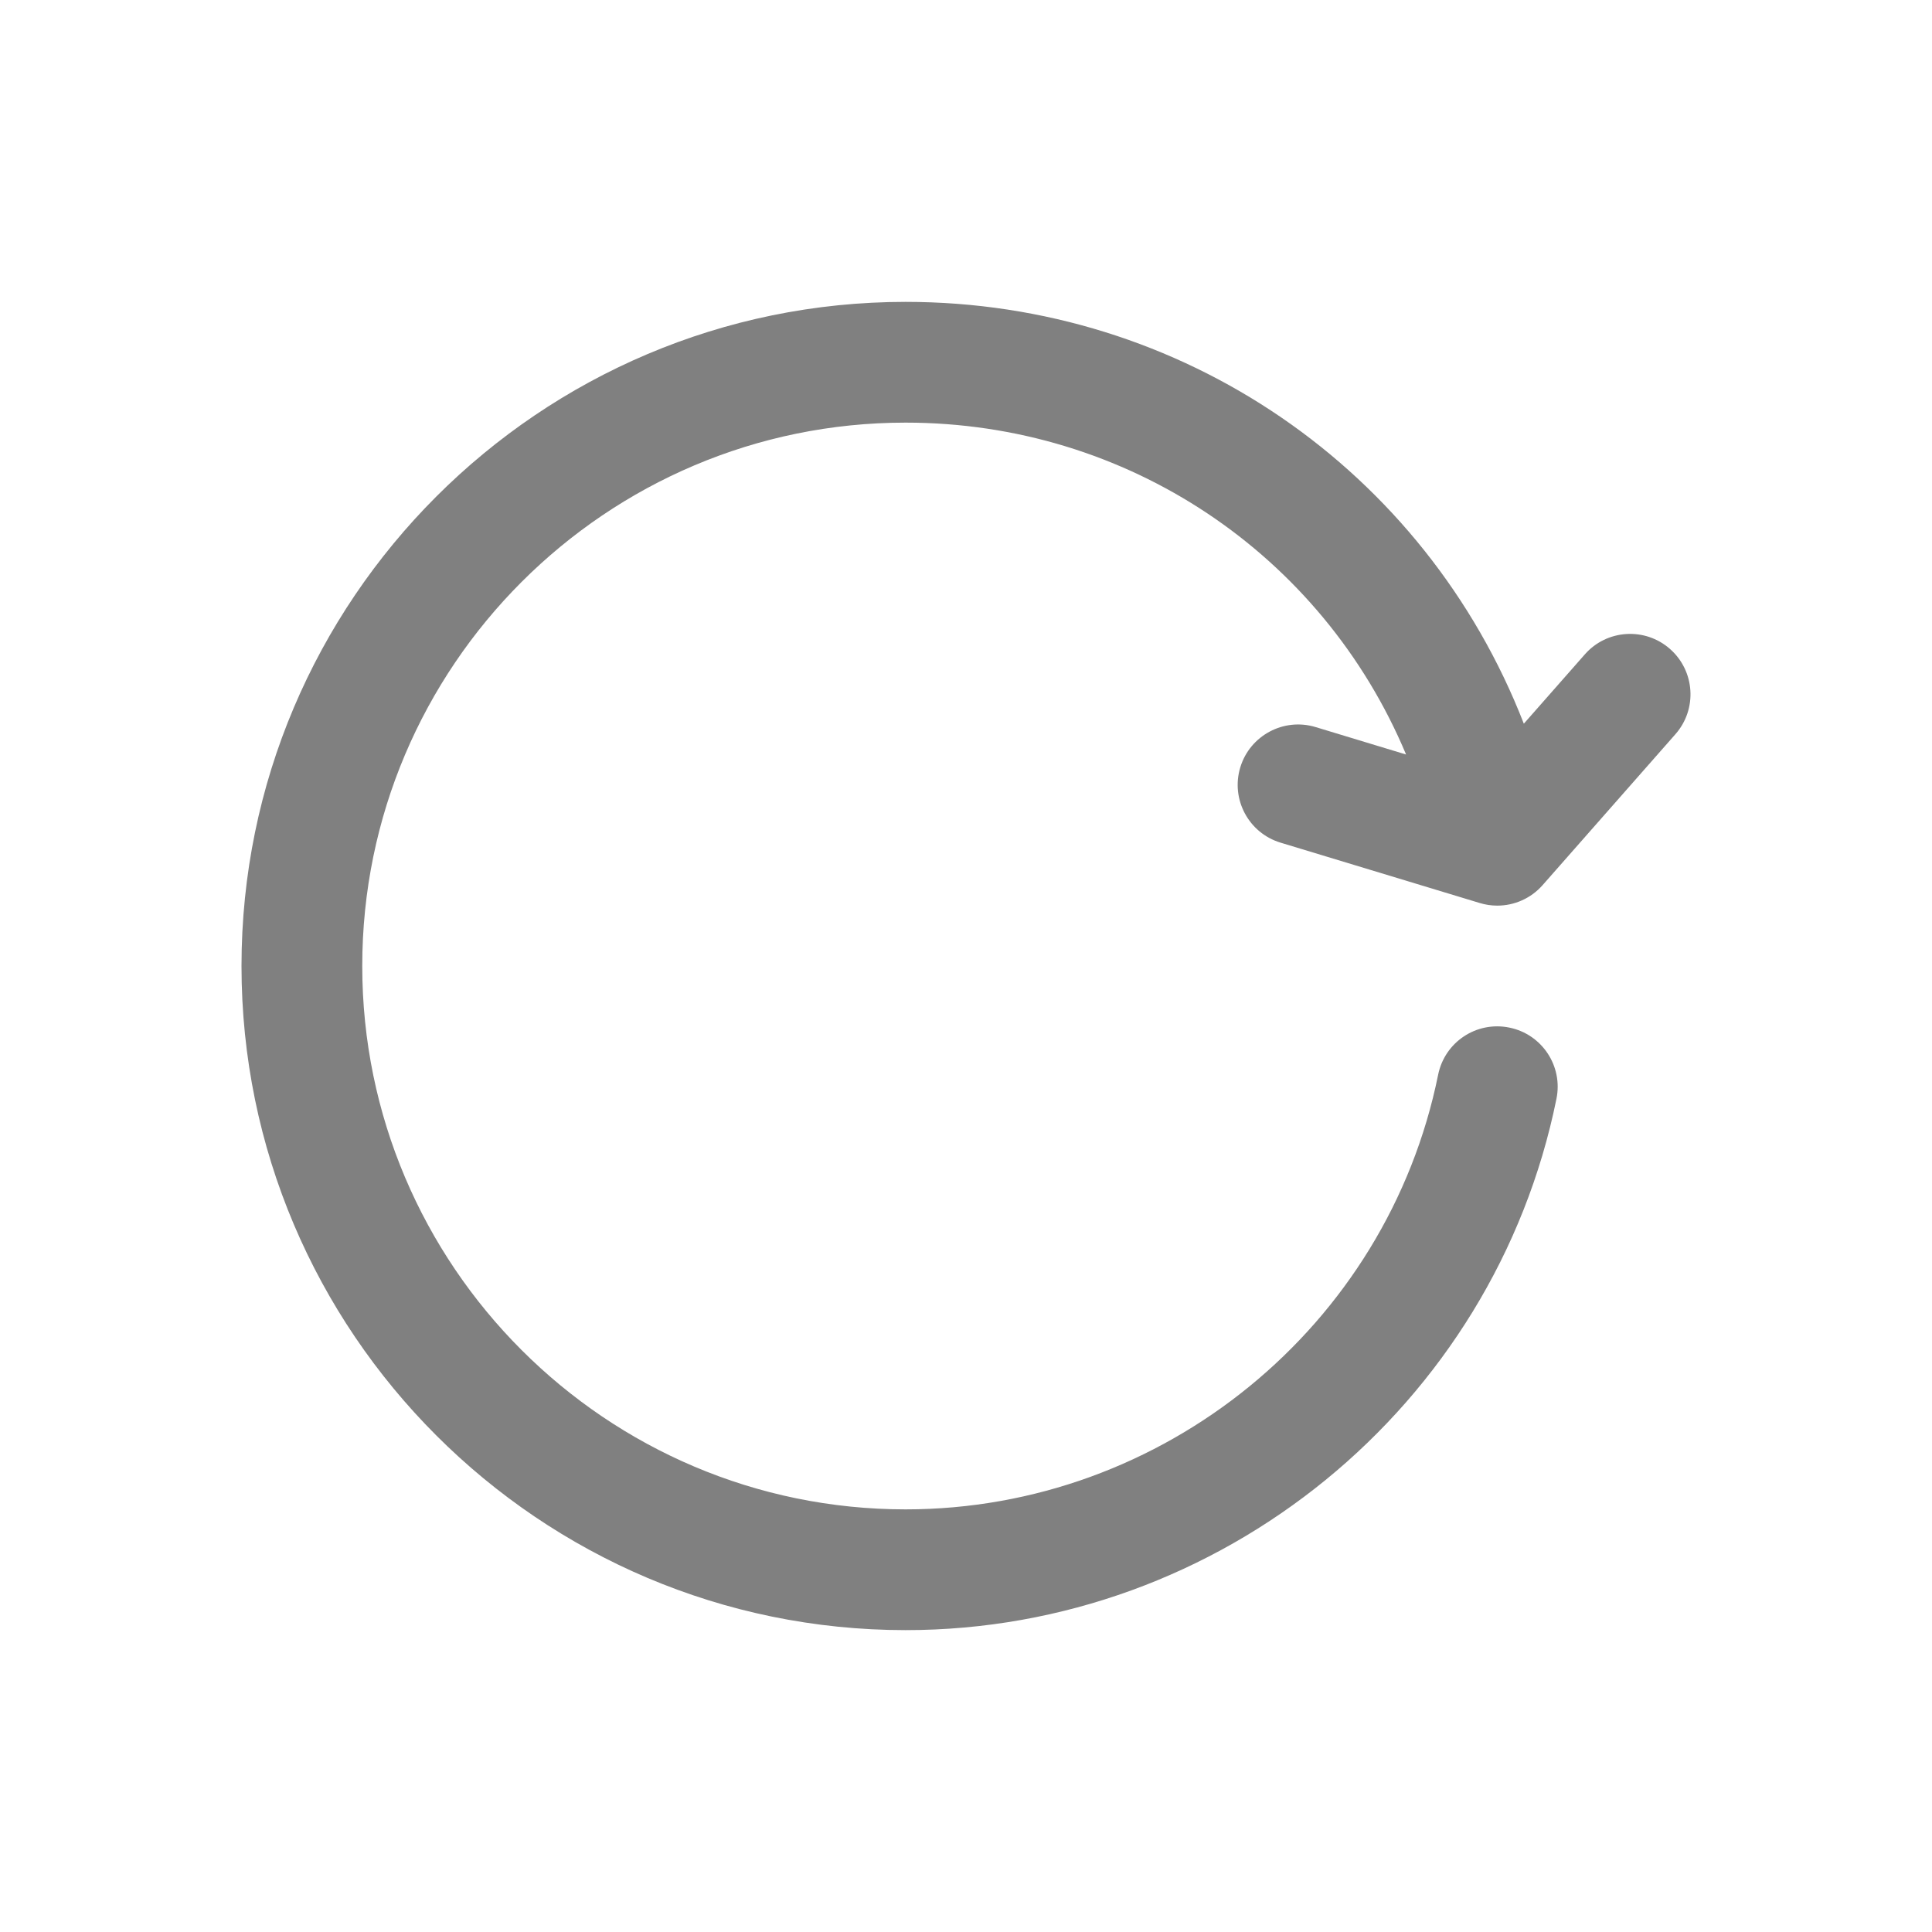 <svg id="Layer" enable-background="new 0 0 64 64" height="512" viewBox="0 0 64 64" width="512" xmlns="http://www.w3.org/2000/svg" fill="#808080"><path d="m41.086 25.42c-.32 1.057.277 2.174 1.334 2.494l6.6 2c.191.058.386.086.58.086.565 0 1.115-.24 1.501-.679l4.4-5c.73-.829.649-2.093-.18-2.823-.829-.731-2.095-.649-2.822.18l-2.02 2.295c-3.274-8.415-11.318-13.973-20.479-13.973-12.131 0-22 9.869-22 22s9.869 22 22 22c10.426 0 19.493-7.403 21.56-17.603.22-1.083-.48-2.139-1.563-2.357-1.088-.221-2.138.479-2.357 1.563-1.691 8.342-9.109 14.397-17.64 14.397-9.925 0-18-8.075-18-18s8.075-18 18-18c7.337 0 13.796 4.356 16.578 10.994l-2.998-.909c-1.054-.319-2.173.277-2.494 1.335z"/></svg>
